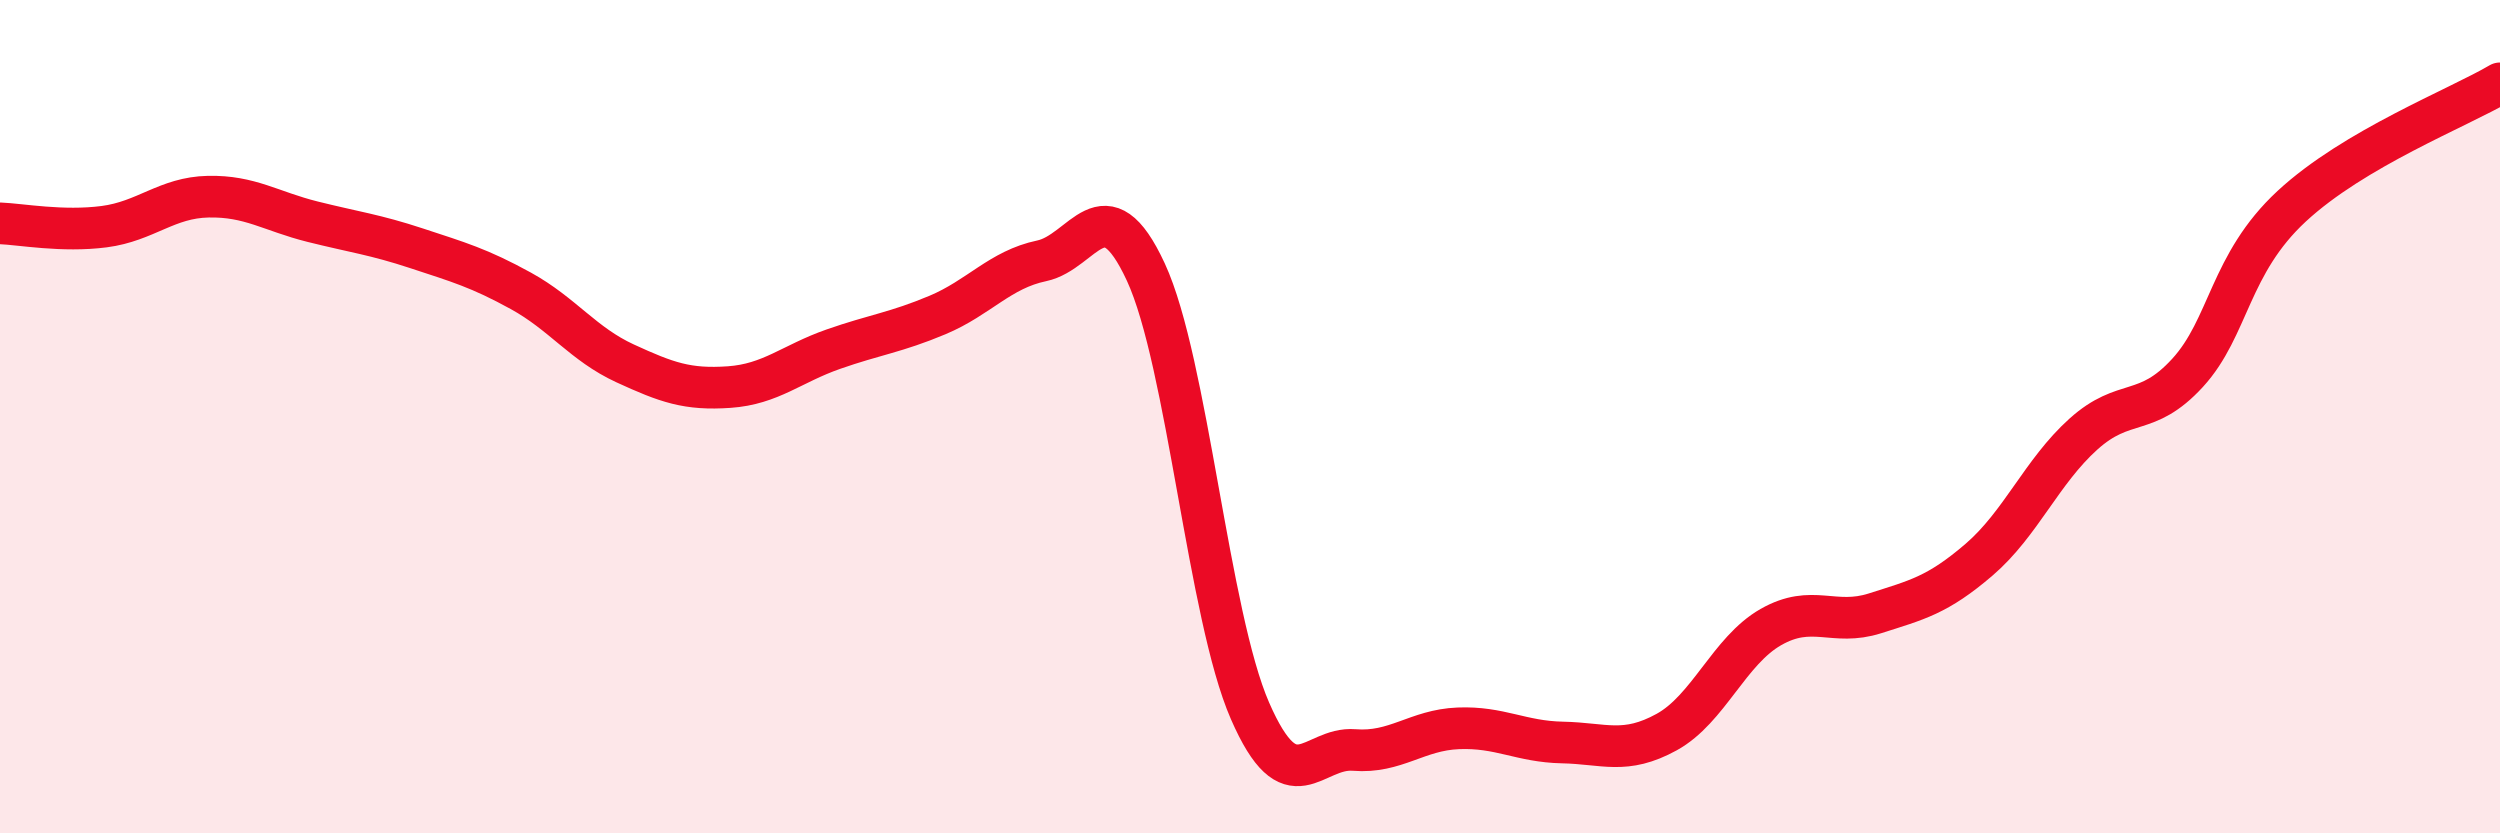 
    <svg width="60" height="20" viewBox="0 0 60 20" xmlns="http://www.w3.org/2000/svg">
      <path
        d="M 0,5.36 C 0.5,5.38 1.5,5.57 2.5,5.44 C 3.5,5.31 4,4.74 5,4.72 C 6,4.7 6.5,5.07 7.5,5.32 C 8.5,5.57 9,5.63 10,5.96 C 11,6.29 11.5,6.43 12.5,6.98 C 13.5,7.53 14,8.26 15,8.72 C 16,9.18 16.5,9.36 17.5,9.29 C 18.5,9.22 19,8.73 20,8.38 C 21,8.03 21.5,7.98 22.5,7.56 C 23.5,7.14 24,6.47 25,6.26 C 26,6.05 26.5,4.37 27.5,6.53 C 28.5,8.69 29,14.77 30,17.06 C 31,19.35 31.5,17.92 32.5,18 C 33.5,18.08 34,17.52 35,17.48 C 36,17.44 36.5,17.8 37.5,17.82 C 38.5,17.84 39,18.12 40,17.57 C 41,17.02 41.5,15.62 42.5,15.05 C 43.5,14.48 44,15.04 45,14.72 C 46,14.4 46.5,14.29 47.5,13.43 C 48.5,12.57 49,11.32 50,10.42 C 51,9.52 51.5,10.04 52.5,8.95 C 53.5,7.86 53.5,6.34 55,4.95 C 56.5,3.56 59,2.59 60,2L60 20L0 20Z"
        fill="#EB0A25"
        opacity="0.1"
        stroke-linecap="round"
        stroke-linejoin="round"
      />
      <path
        d="M 0,5.36 C 0.5,5.38 1.5,5.57 2.5,5.44 C 3.5,5.31 4,4.74 5,4.72 C 6,4.7 6.5,5.07 7.5,5.32 C 8.5,5.57 9,5.63 10,5.96 C 11,6.29 11.5,6.43 12.5,6.98 C 13.5,7.53 14,8.26 15,8.72 C 16,9.18 16.5,9.36 17.5,9.29 C 18.5,9.22 19,8.73 20,8.38 C 21,8.03 21.5,7.98 22.5,7.56 C 23.5,7.14 24,6.47 25,6.26 C 26,6.05 26.5,4.37 27.5,6.53 C 28.5,8.69 29,14.77 30,17.06 C 31,19.35 31.5,17.92 32.5,18 C 33.5,18.08 34,17.52 35,17.48 C 36,17.44 36.5,17.8 37.5,17.82 C 38.5,17.84 39,18.12 40,17.57 C 41,17.02 41.5,15.62 42.5,15.05 C 43.5,14.48 44,15.04 45,14.72 C 46,14.4 46.5,14.29 47.5,13.43 C 48.5,12.57 49,11.32 50,10.42 C 51,9.52 51.5,10.04 52.5,8.95 C 53.5,7.86 53.5,6.34 55,4.95 C 56.5,3.56 59,2.59 60,2"
        stroke="#EB0A25"
        stroke-width="1"
        fill="none"
        stroke-linecap="round"
        stroke-linejoin="round"
      />
    </svg>
  